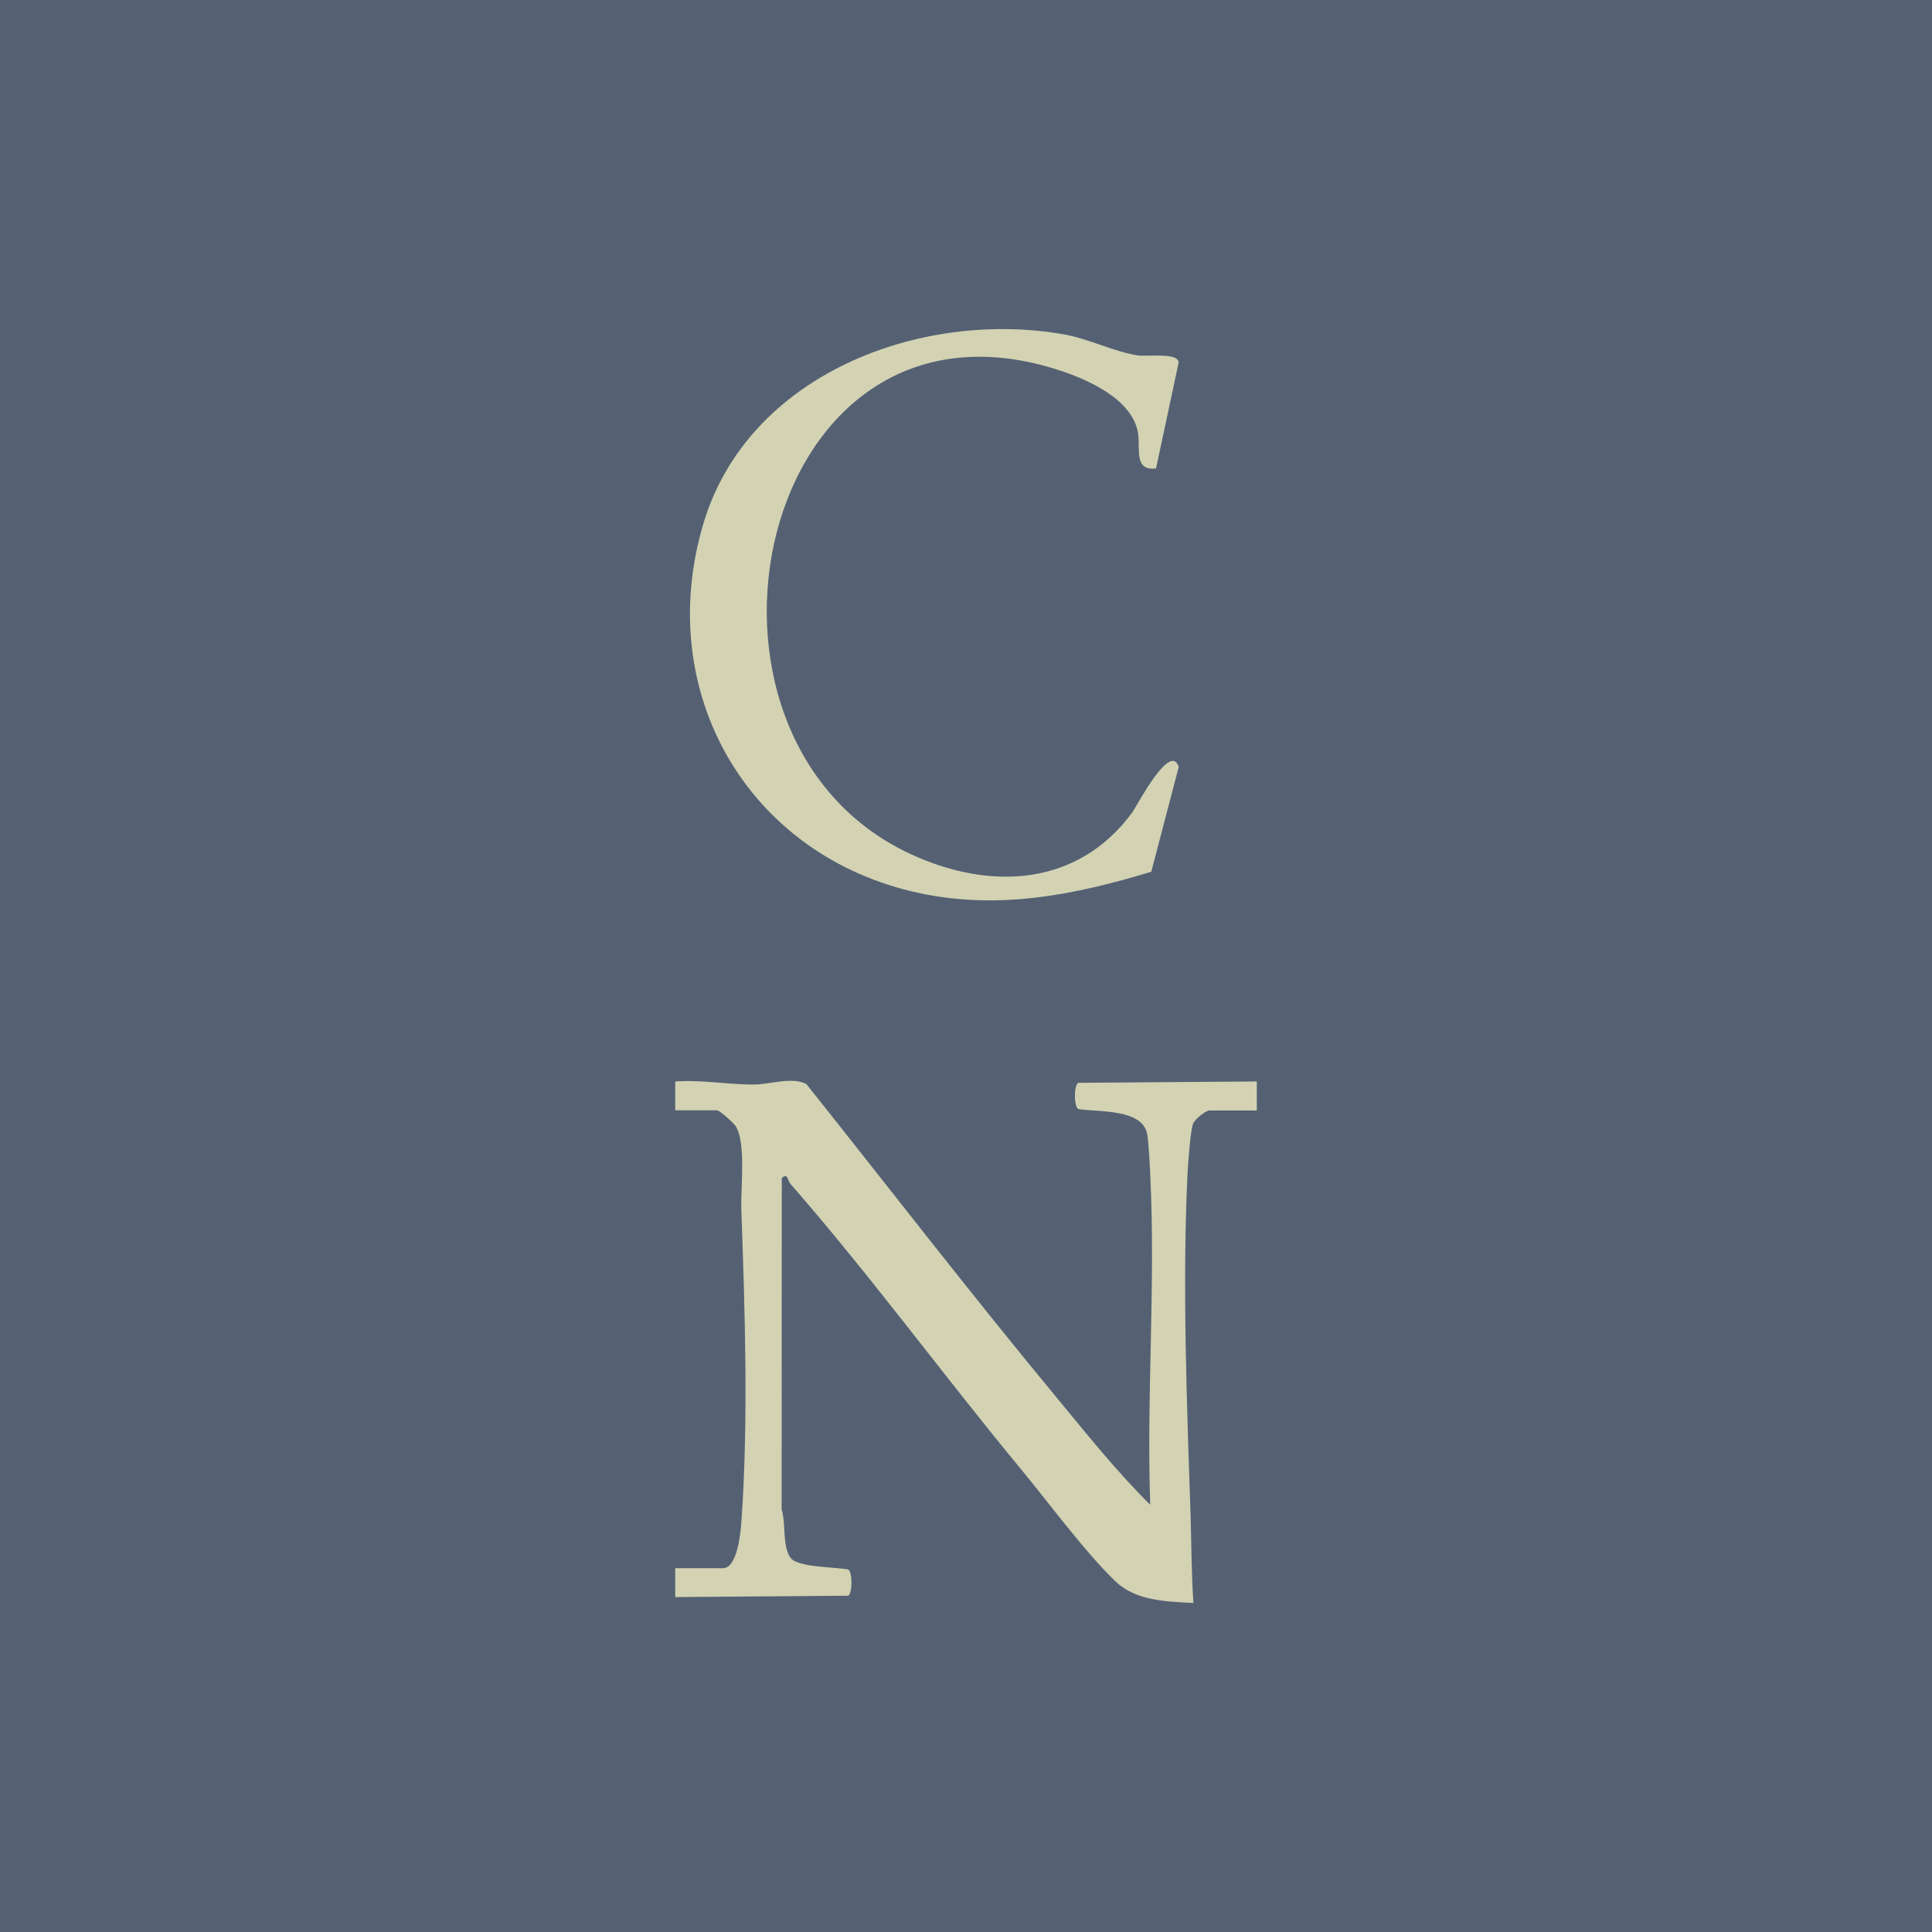 <?xml version="1.0" encoding="UTF-8"?>
<svg id="Camada_1" data-name="Camada 1" xmlns="http://www.w3.org/2000/svg" viewBox="0 0 256 256">
  <defs>
    <style>
      .cls-1 {
        fill: #556173;
      }

      .cls-2 {
        fill: #d3d3b3;
      }
    </style>
  </defs>
  <rect class="cls-1" x="-18.4" y="-9.21" width="290.04" height="275.74"/>
  <g>
    <path class="cls-2" d="M156.19,101.61l-3.64,13.9c-10.12,3.07-20.12,5.07-30.64,2.85-22.78-4.83-35.35-26.62-28.72-48.94,5.88-19.79,28.74-28.46,47.81-25.11,3.23.57,6.83,2.38,9.82,2.79,1.27.16,5.41-.42,5.35.97l-2.99,14c-2.99.36-2.06-2.69-2.38-4.67-.75-4.61-6.93-7.25-10.95-8.5-39.59-12.32-52.52,48.78-19.23,64.25,10.56,4.91,22.22,4.34,29.45-5.55.5-.69,5.01-9.41,6.12-5.98Z"/>
    <path class="cls-2" d="M166.53,143.32v3.82h-6.28c-.44,0-1.88,1.11-2.14,1.7-.38.85-.67,5.21-.75,6.5-.71,14.52-.1,30.86.4,45.43.12,3.88.1,7.76.38,11.63-3.53-.18-7.61-.26-10.32-2.85-4.12-3.96-8.79-10.36-12.56-14.91-10.26-12.4-19.96-25.69-30.52-37.77-.38-.44-.36-1.54-1.15-.77l-.02,43.89c.59,1.86.06,4.93,1.19,6.44.97,1.29,5.98,1.19,7.64,1.54.57.4.57,3.09,0,3.47l-22.93.18v-3.82h6.3c1.98,0,2.38-4.85,2.48-6.3.93-13.31.46-27.83-.02-41.19-.1-2.85.65-8.93-.75-11.09-.26-.42-2.12-2.1-2.48-2.1h-5.53v-3.82c3.53-.26,7.01.44,10.52.4,1.98,0,5.05-1.07,6.87-.04,11.11,13.94,22,28.08,33.37,41.79,3.92,4.75,7.82,9.63,12.18,13.94-.5-14.3.71-29.07.02-43.31-.06-1.56-.2-4.3-.4-5.7-.55-3.53-6.5-2.99-9.17-3.43-.57-.4-.57-3.09,0-3.47l23.67-.18Z"/>
  </g>
</svg>